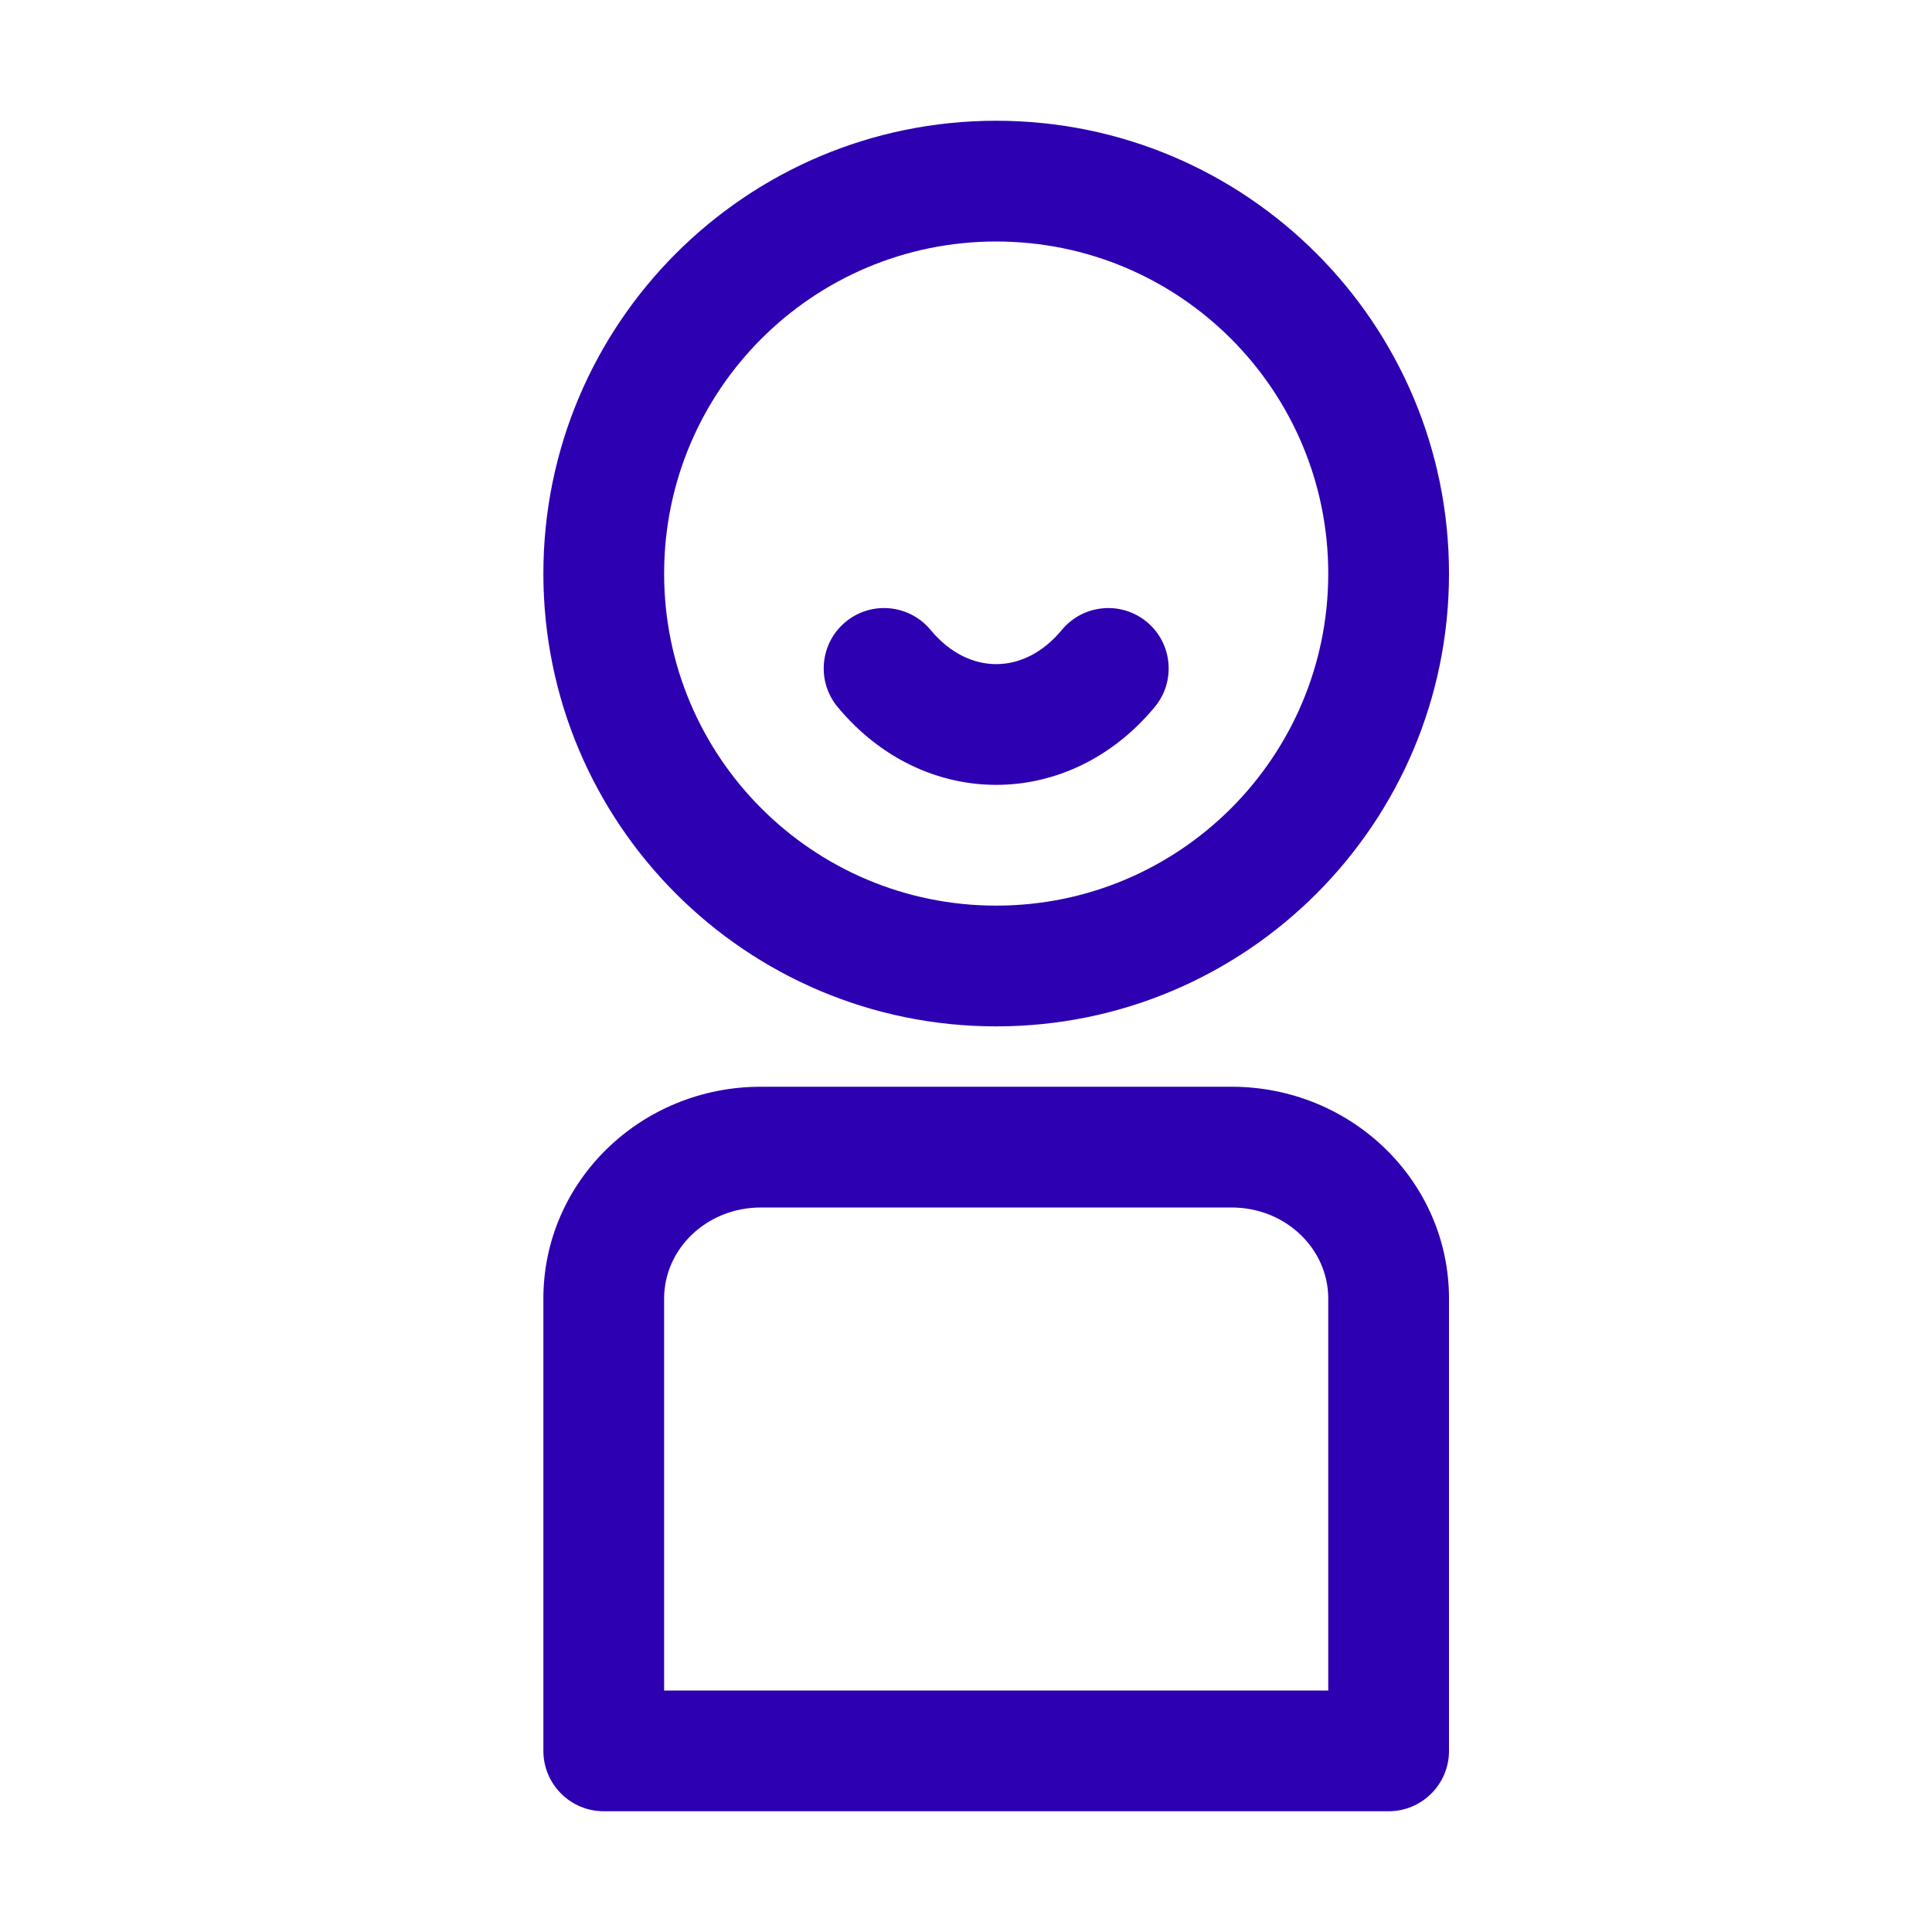 <svg xmlns="http://www.w3.org/2000/svg" width="32" height="32" viewBox="0 0 32 32">
  <path fill="#2D00B1" fill-rule="evenodd" d="M22,9.5 C22,6.462 19.538,4 16.5,4 C13.462,4 11,6.462 11,9.5 C11,12.538 13.462,15 16.5,15 C19.538,15 22,12.538 22,9.5 Z M20.4,18 C22.382,18 24,19.562 24,21.509 L24,29 C24,29.552 23.552,30 23,30 L10,30 C9.448,30 9,29.552 9,29 L9,21.509 C9,19.562 10.618,18 12.6,18 L20.4,18 Z M20.4,20 L12.6,20 C11.707,20 11,20.683 11,21.509 L11,28 L22,28 L22,21.509 C22,20.683 21.293,20 20.4,20 Z M16.5,2 C20.642,2 24,5.358 24,9.5 C24,13.642 20.642,17 16.5,17 C12.358,17 9,13.642 9,9.5 C9,5.358 12.358,2 16.5,2 Z M18.995,10.301 C18.569,9.949 17.939,10.008 17.587,10.434 C16.962,11.189 16.039,11.189 15.413,10.433 C15.06,10.008 14.43,9.949 14.005,10.301 C13.58,10.654 13.521,11.284 13.873,11.709 C15.299,13.43 17.702,13.43 19.127,11.709 C19.479,11.284 19.42,10.653 18.995,10.301 Z"/>
</svg>
